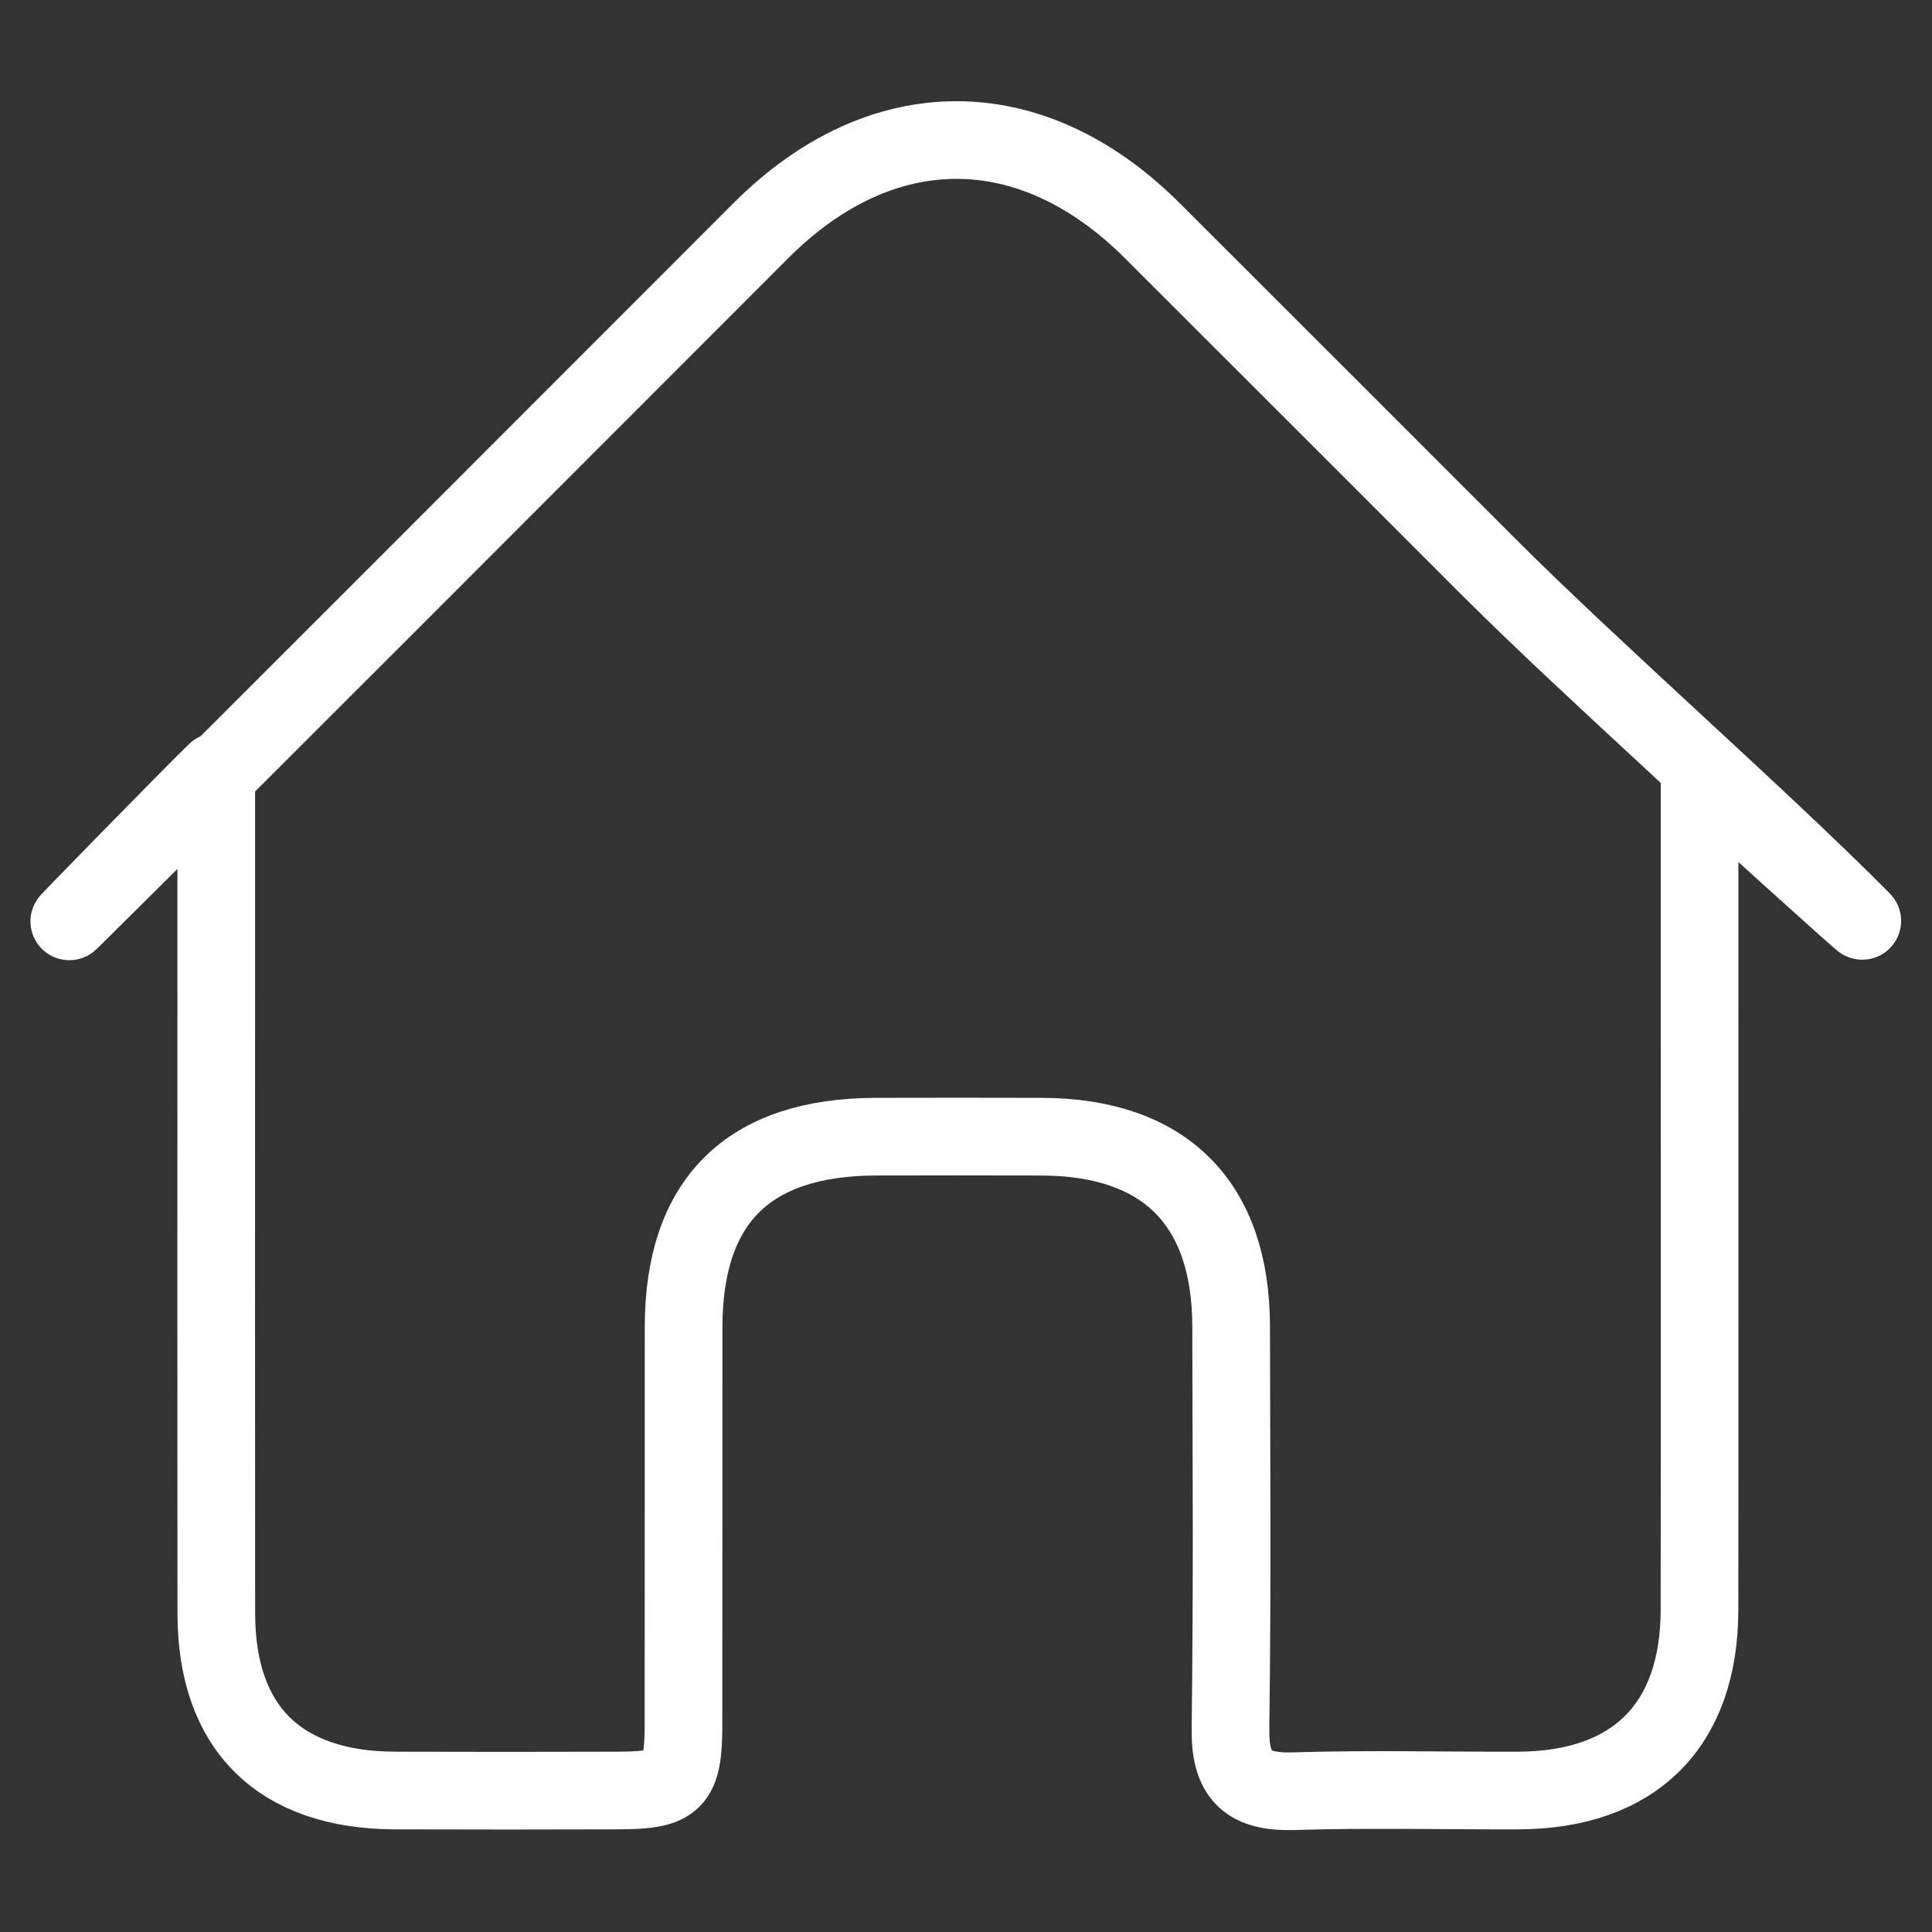 <?xml version="1.0" encoding="UTF-8" standalone="no"?>
<!DOCTYPE svg PUBLIC "-//W3C//DTD SVG 1.1//EN" "http://www.w3.org/Graphics/SVG/1.1/DTD/svg11.dtd">
<svg width="100%" height="100%" viewBox="0 0 398 398" version="1.1" xmlns="http://www.w3.org/2000/svg" xmlns:xlink="http://www.w3.org/1999/xlink" xml:space="preserve" xmlns:serif="http://www.serif.com/" style="fill-rule:evenodd;clip-rule:evenodd;stroke-linejoin:round;stroke-miterlimit:2;">
    <rect x="0" y="0" width="398" height="398" fill="#333333" stroke="none"/>
    <g transform="matrix(1,0,0,1,-1250,-532.716)">
        <g id="HOME" transform="matrix(1,0,0,1,0,532.716)">
            <rect x="1250" y="0" width="398" height="398" style="fill:none;"/>
            <g id="HOME1" serif:id="HOME" transform="matrix(2.01,0,0,2.01,665.464,-1028.09)">
                <path d="M443.397,569.603C454.245,580.445 471.055,595.157 481.609,605.792C482.877,607.069 467.152,592.84 465.002,590.83C465.002,593.312 465.002,611.425 465.002,613.006C465.002,634.163 465.019,655.319 464.995,676.476C464.981,688.336 458.316,694.959 446.414,694.997C438.751,695.021 431.083,694.827 423.427,695.066C418.726,695.213 416.868,693.522 416.926,688.697C417.118,672.874 417.019,663.246 416.992,647.42C416.97,634.801 410.19,628.03 397.59,627.986C391.926,627.967 386.262,627.973 380.598,627.985C367.514,628.013 360.889,634.556 360.875,647.492C360.859,663.151 360.884,672.611 360.865,688.27C360.857,694.105 359.993,694.977 354.27,694.996C346.607,695.02 338.944,695.023 331.281,694.997C319.455,694.955 312.998,688.58 312.985,676.887C312.961,655.564 312.978,634.241 312.978,612.917L312.978,590.587C311.501,591.961 295.324,608.495 298.268,605.584C308.333,595.636 322.462,581.484 332.471,571.479C344.599,559.355 356.704,547.208 368.836,535.087C381.183,522.753 396.506,522.757 408.885,535.104C420.318,546.507 431.724,557.938 443.397,569.603Z" style="fill:none;fill-rule:nonzero;stroke:white;stroke-width:7.96px;"/>
            </g>
        </g>
    </g>
</svg>
